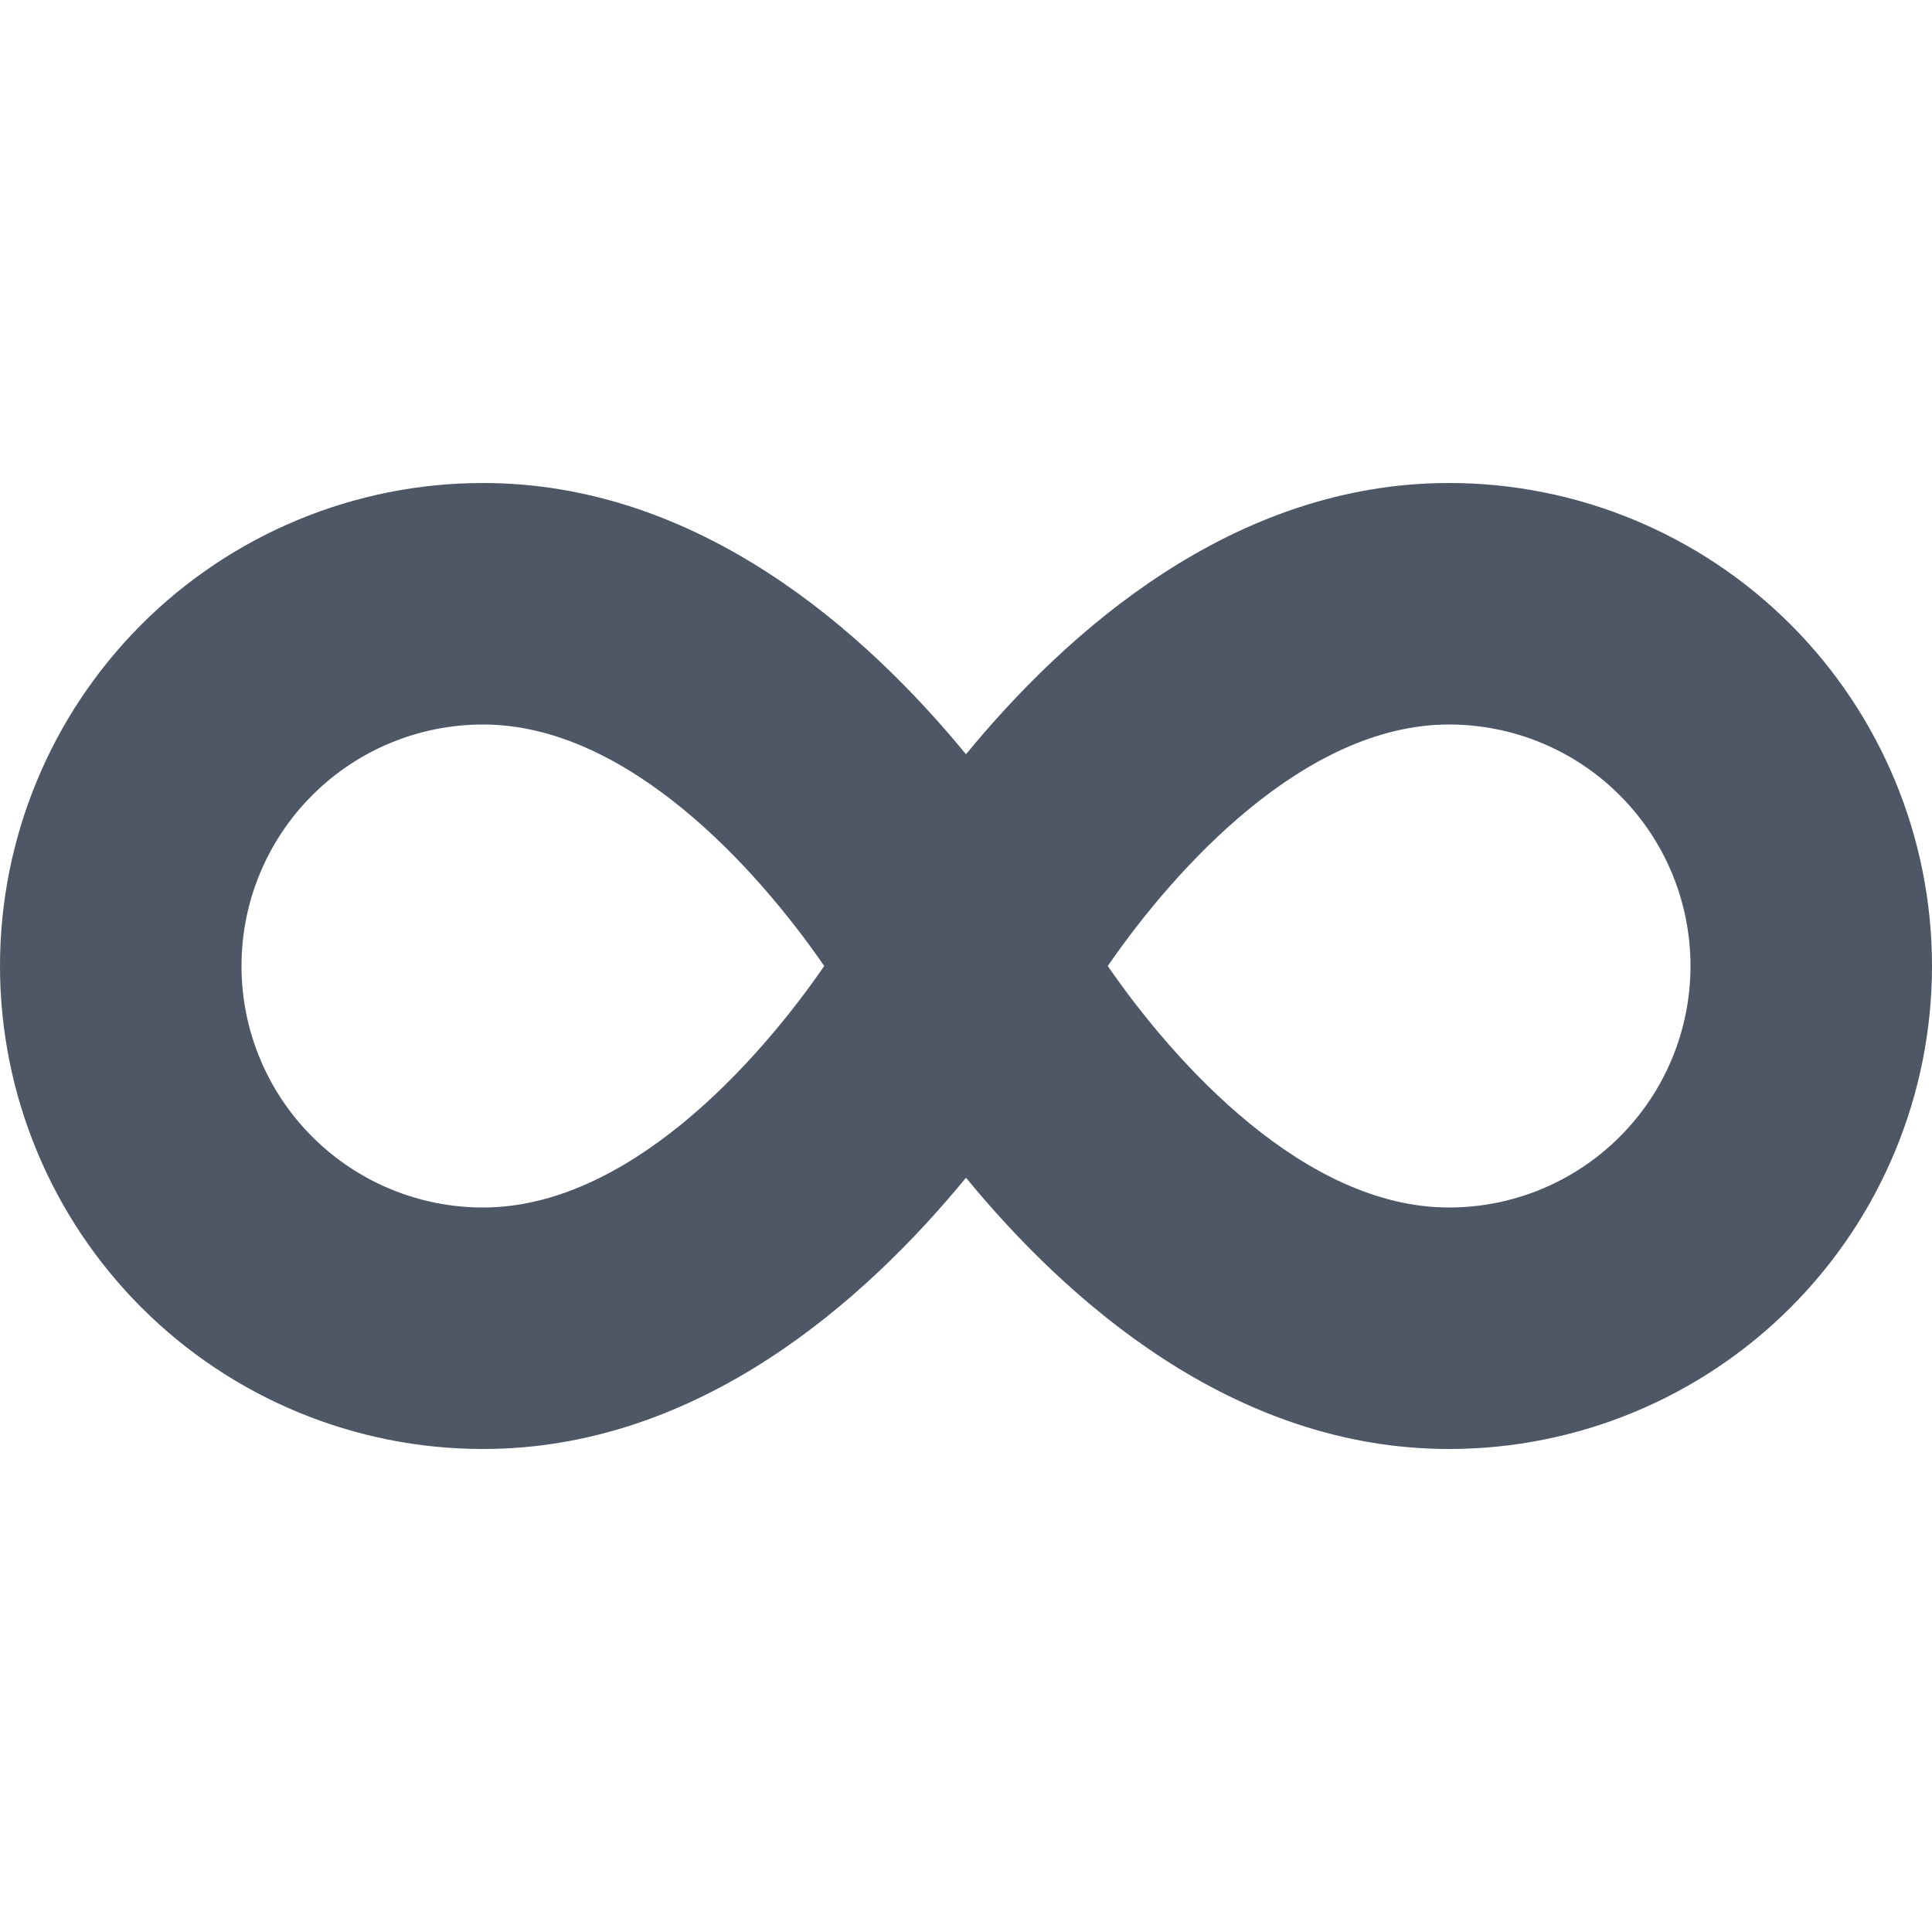 <?xml version="1.0" encoding="UTF-8"?> <svg xmlns="http://www.w3.org/2000/svg" width="32" height="32" viewBox="0 0 32 32" fill="none"><g clip-path="url(#clip0_1133_12950)"><path d="M24 8C20.413 8 17.659 10.473 16 12.493C14.341 10.473 11.587 8 8 8C5.878 8 3.843 8.843 2.343 10.343C0.843 11.843 0 13.878 0 16C0 18.122 0.843 20.157 2.343 21.657C3.843 23.157 5.878 24 8 24C11.587 24 14.341 21.527 16 19.507C17.659 21.527 20.413 24 24 24C26.122 24 28.157 23.157 29.657 21.657C31.157 20.157 32 18.122 32 16C32 13.878 31.157 11.843 29.657 10.343C28.157 8.843 26.122 8 24 8ZM8 20C6.939 20 5.922 19.579 5.172 18.828C4.421 18.078 4 17.061 4 16C4 14.939 4.421 13.922 5.172 13.172C5.922 12.421 6.939 12 8 12C10.388 12 12.533 14.377 13.652 16C12.533 17.623 10.388 20 8 20ZM24 20C21.612 20 19.467 17.623 18.348 16C19.467 14.377 21.612 12 24 12C25.061 12 26.078 12.421 26.828 13.172C27.579 13.922 28 14.939 28 16C28 17.061 27.579 18.078 26.828 18.828C26.078 19.579 25.061 20 24 20Z" fill="#4D5766"></path></g><defs><clipPath id="clip0_1133_12950"><rect width="32" height="32" fill="white"></rect></clipPath></defs></svg> 